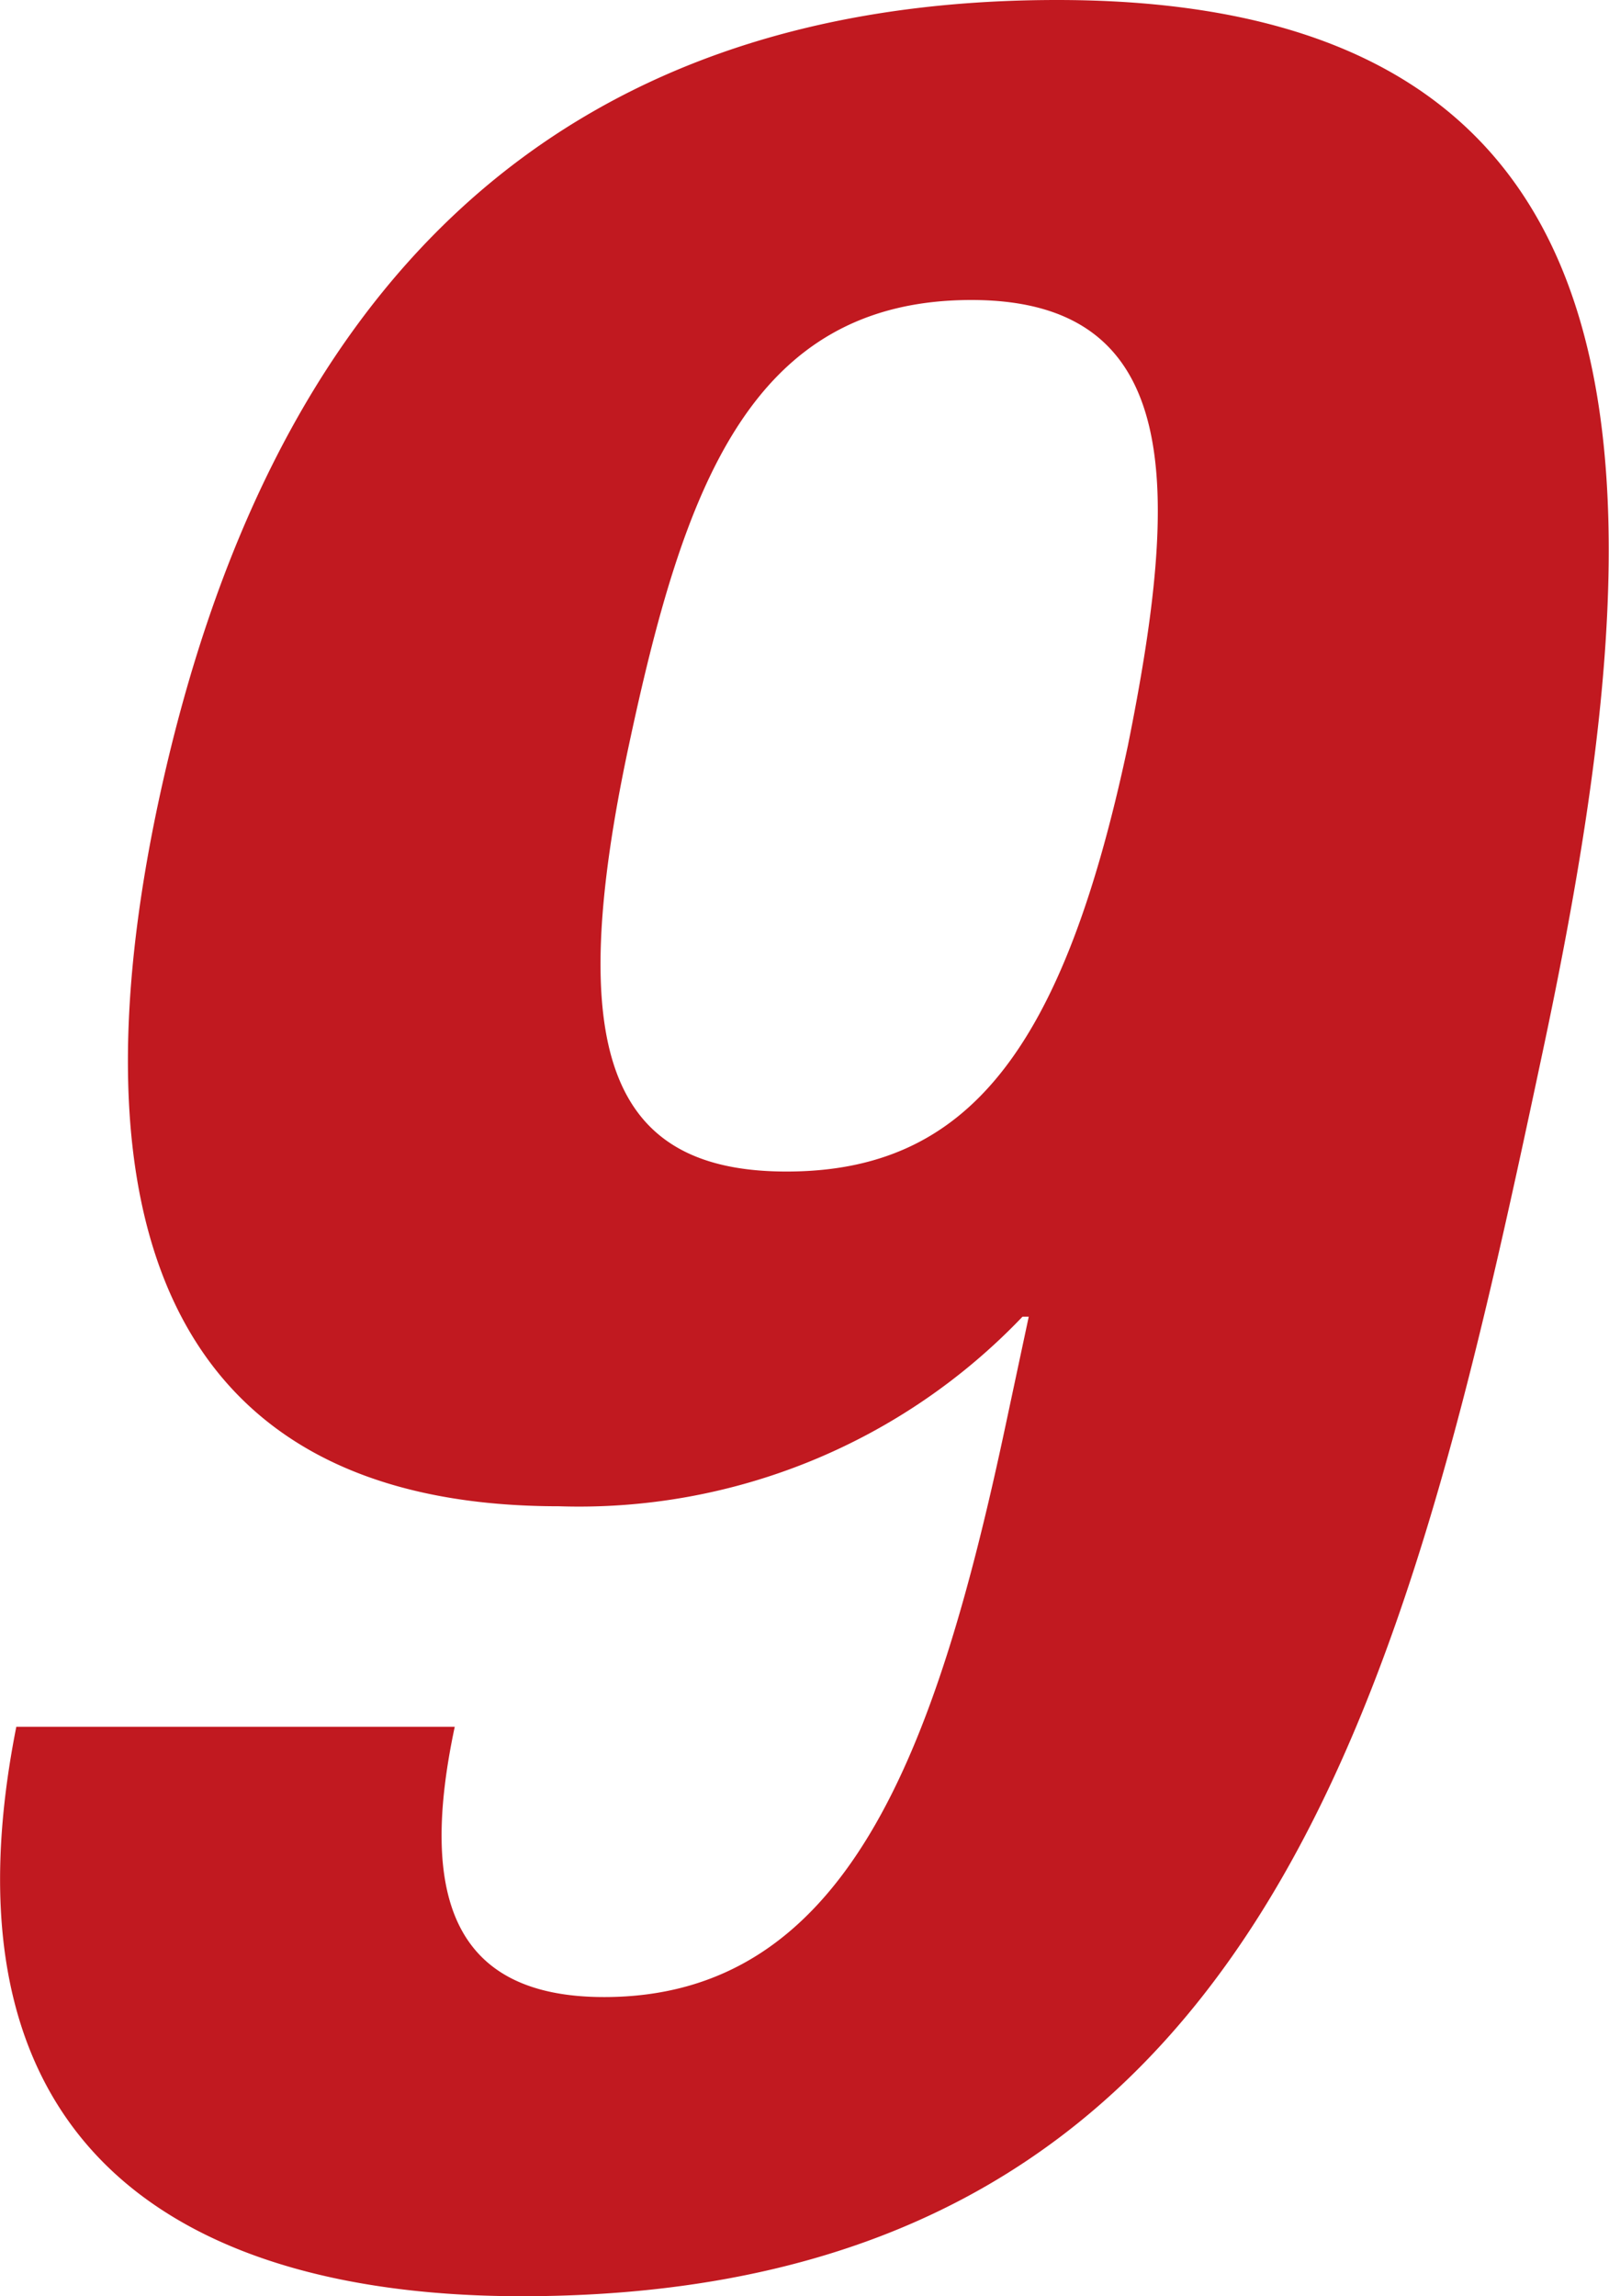 <svg xmlns="http://www.w3.org/2000/svg" width="38.46" height="54.88" viewBox="0 0 38.46 54.88"><defs><style>.cls-1{fill:#c11920;}</style></defs><g id="レイヤー_2" data-name="レイヤー 2"><g id="ディフェンダー"><path class="cls-1" d="M10.87,41.27c-.85,4-.08,6.46,3.57,6.46,5.78,0,7.92-5.78,9.6-13.68l.55-2.58h-.15A14.65,14.65,0,0,1,13.36,36c-9.58,0-11.63-7.15-9.58-16.8C6.4,6.92,13.26,0,25.27,0c15.05,0,14.4,12,11.6,25.16-3.24,15.27-6.62,29.72-24.4,29.72C4.71,54.88-1.66,51.61.39,41.27ZM18.8,28c4.33,0,6.61-2.89,8.16-10.18,1.24-6.16,1.36-10.65-3.74-10.65-5.32,0-6.89,4.56-8.19,10.65C13.48,25.08,14.54,28,18.8,28Z"/></g></g></svg>
